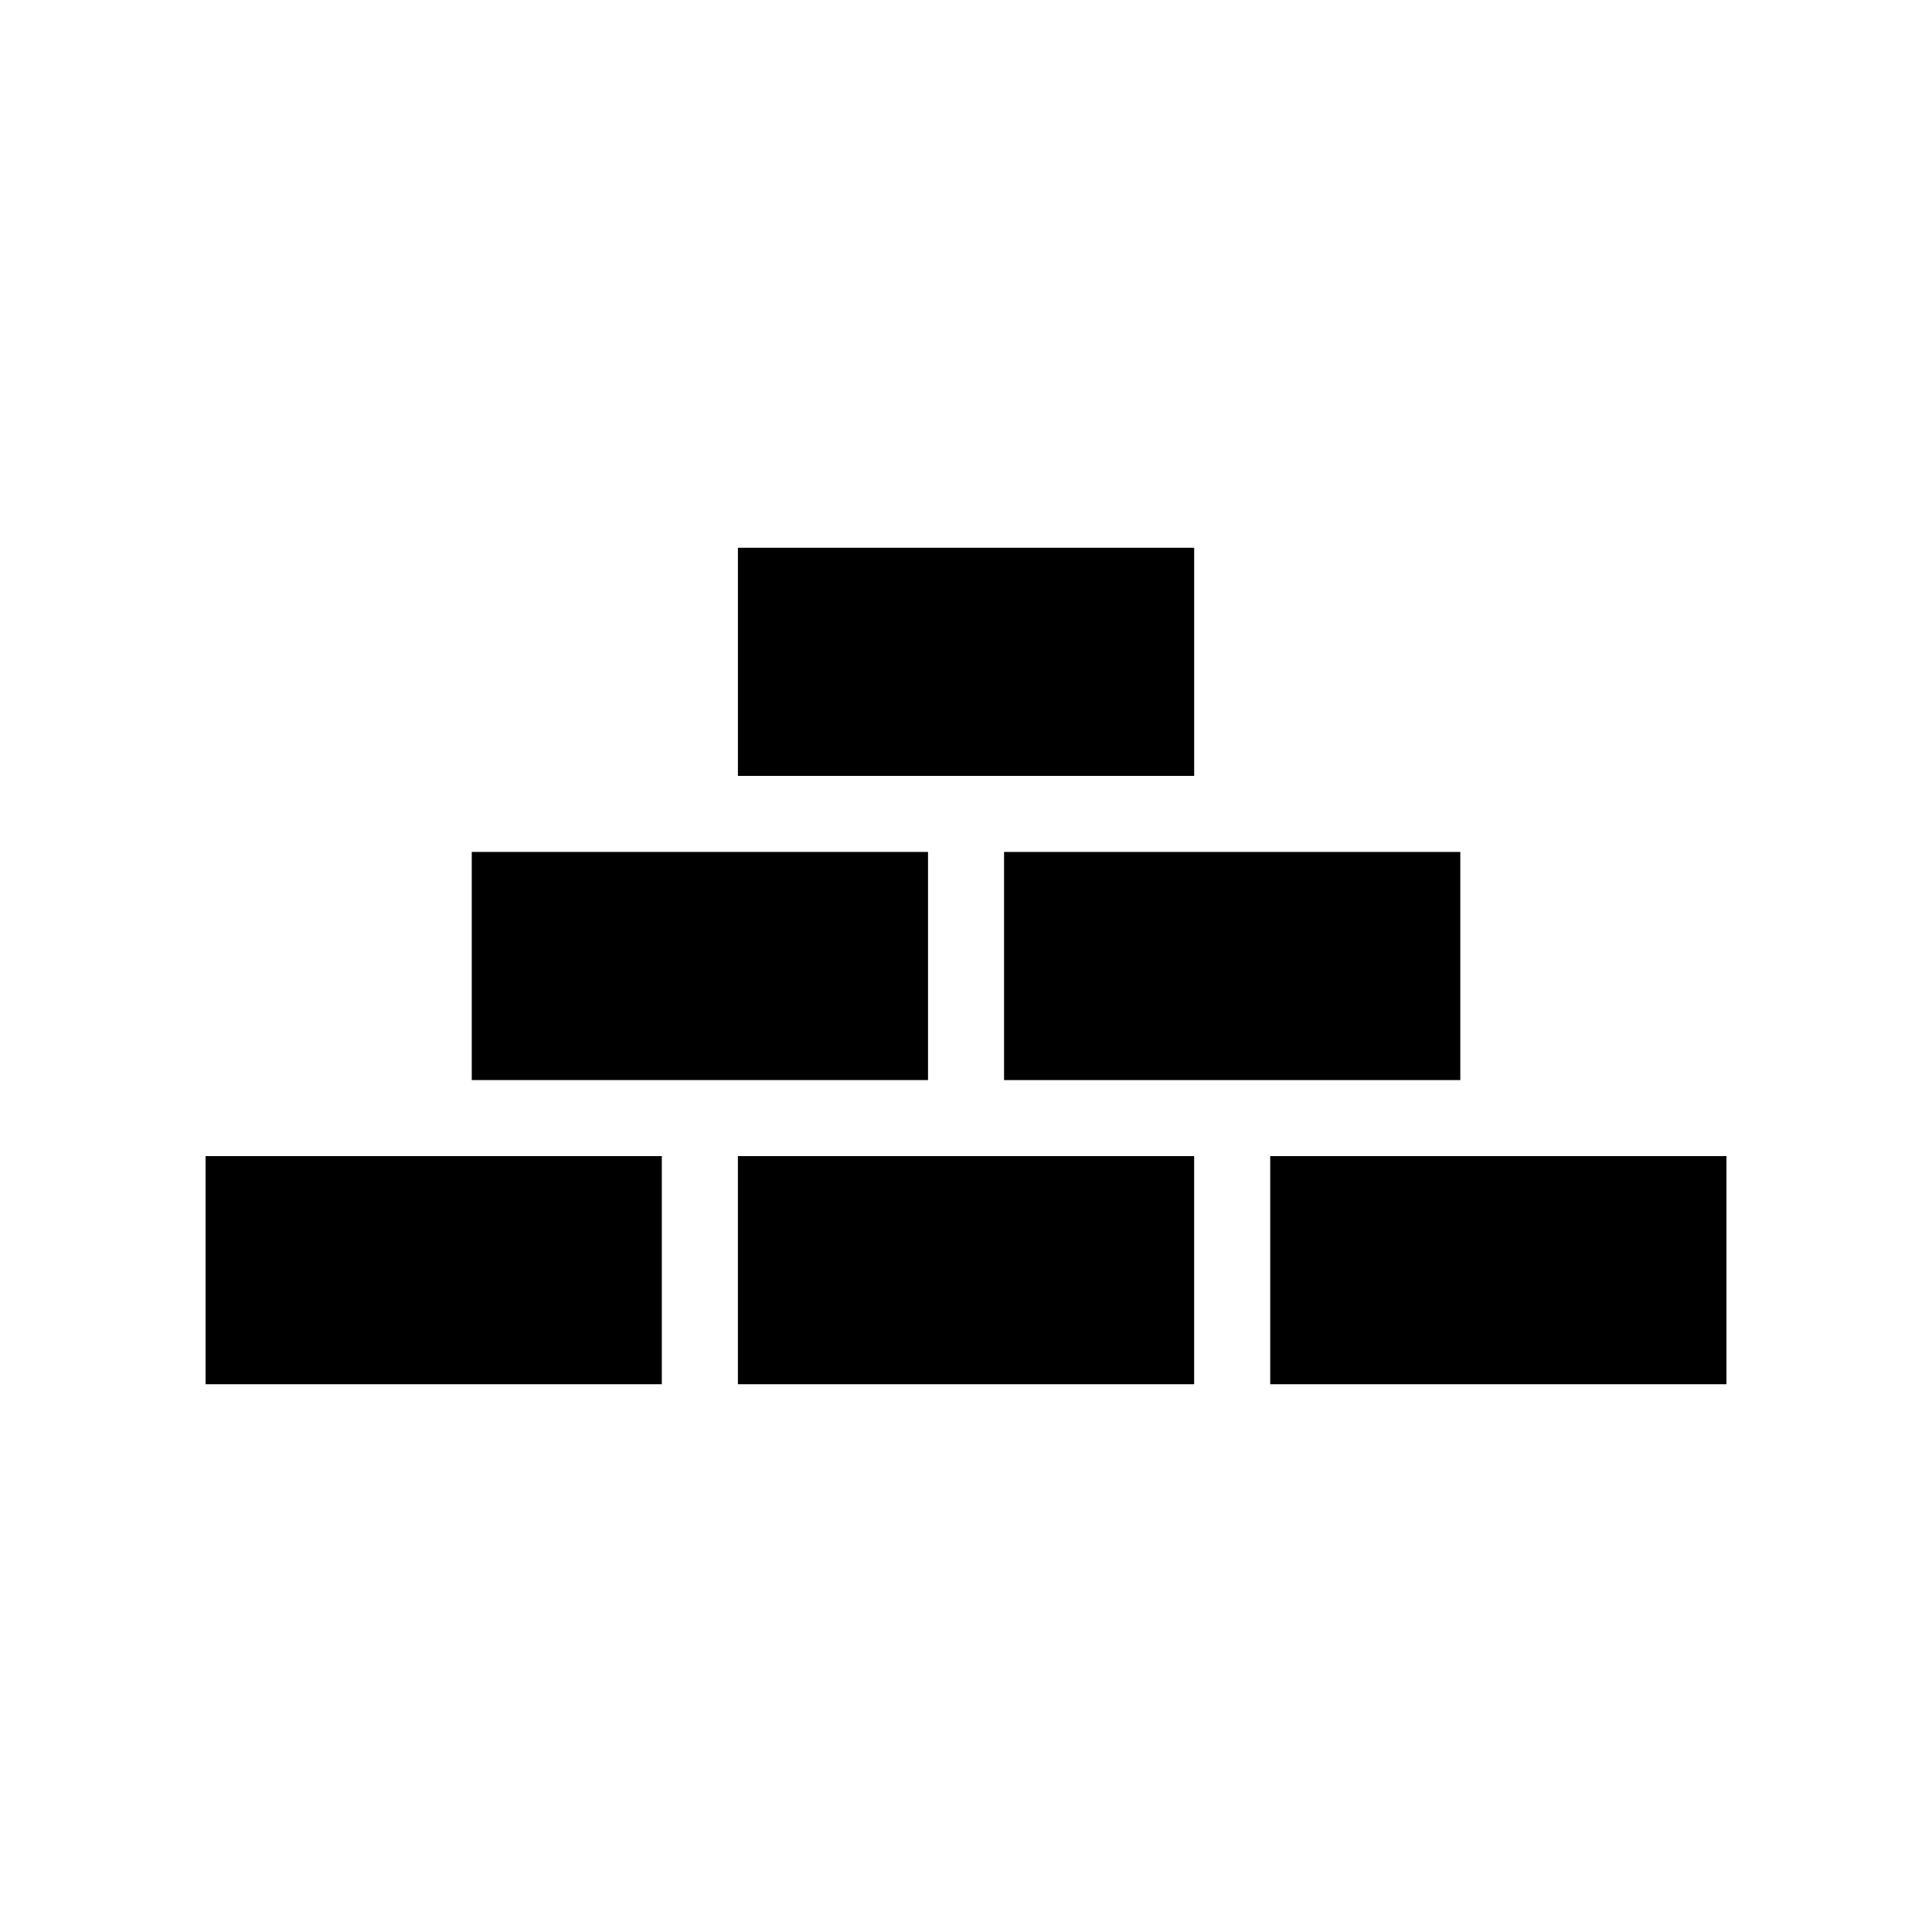 <?xml version="1.0" encoding="UTF-8"?>
<!-- Uploaded to: ICON Repo, www.svgrepo.com, Generator: ICON Repo Mixer Tools -->
<svg fill="#000000" width="800px" height="800px" version="1.1" viewBox="144 144 512 512" xmlns="http://www.w3.org/2000/svg">
 <path d="m198.48 450.38h120.91v60.457h-120.91zm141.07 60.457h120.91v-60.457h-120.91zm141.07-60.457v60.457h120.91v-60.457zm-90.688-80.609h-120.91v60.457h120.91zm70.535-80.609h-120.91v60.457h120.91zm-50.383 141.07h120.91v-60.457h-120.91z"/>
</svg>